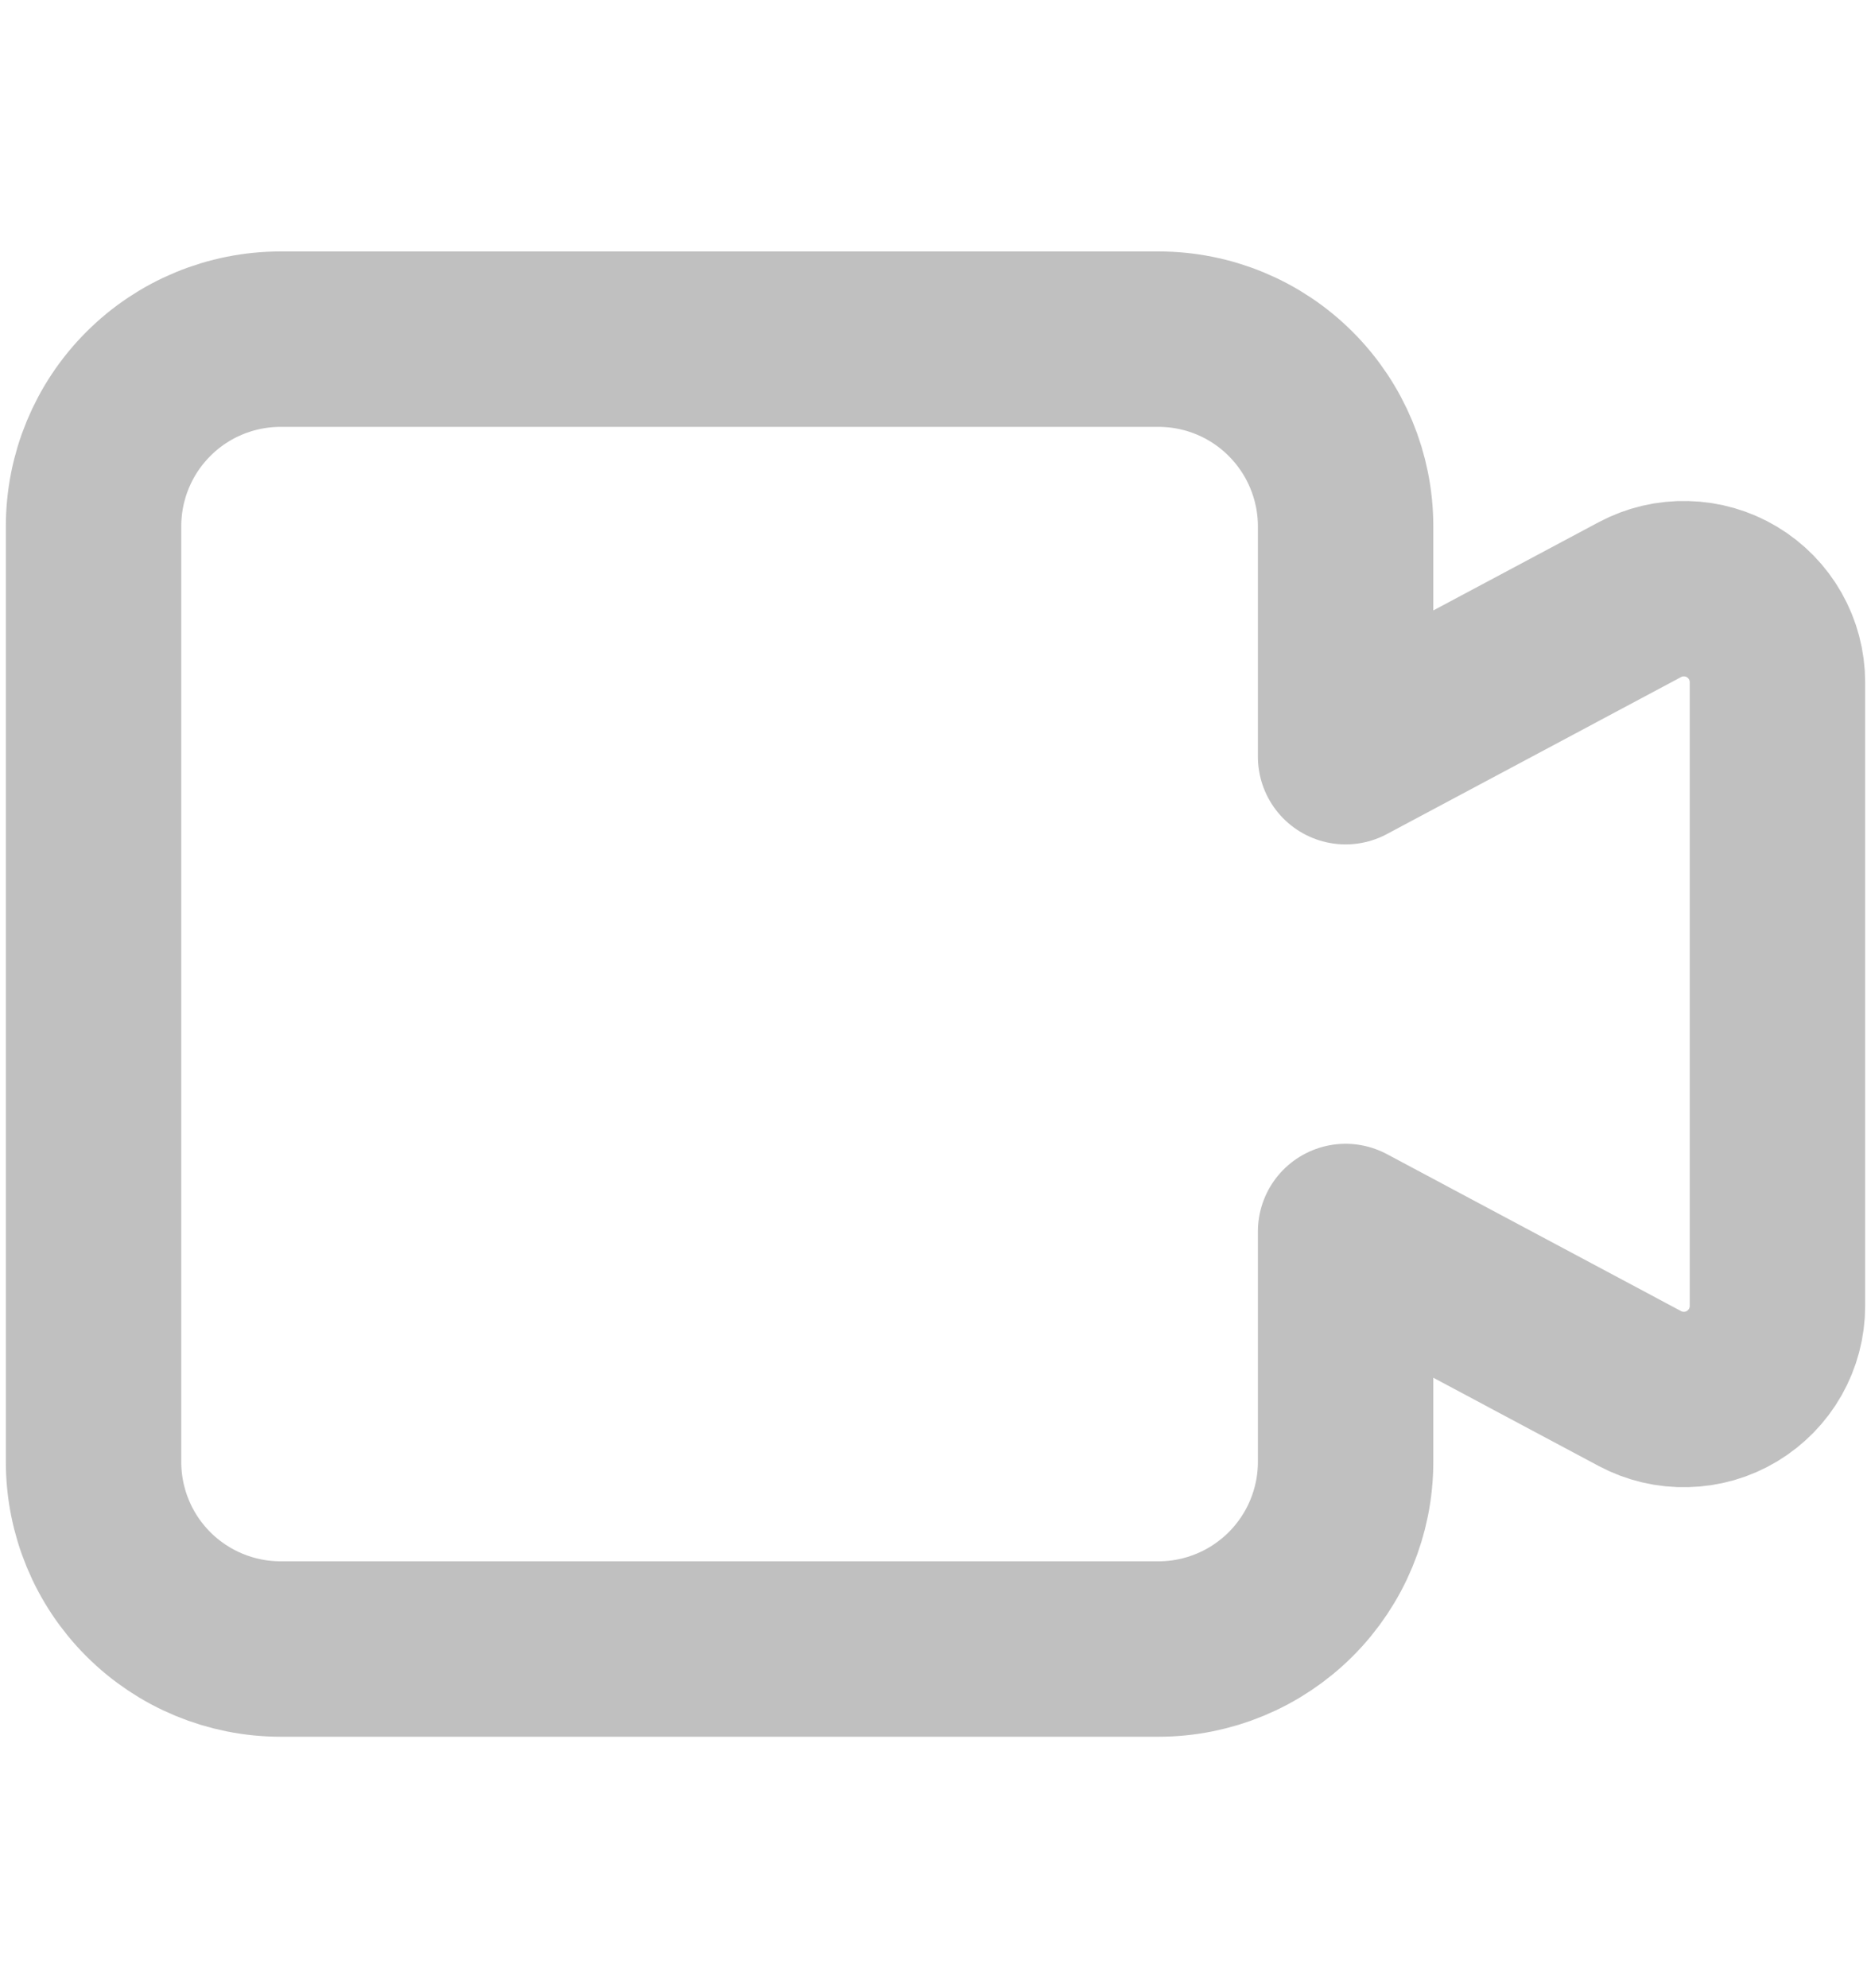 <svg width="16" height="17" viewBox="0 0 16 17" fill="none" xmlns="http://www.w3.org/2000/svg">
<path d="M11.507 6.47V4.5C11.507 4.076 11.338 3.669 11.038 3.369C10.738 3.068 10.331 2.9 9.907 2.9H2.4C1.975 2.9 1.568 3.068 1.268 3.369C0.968 3.669 0.8 4.076 0.8 4.5V12.5C0.8 12.924 0.968 13.331 1.268 13.631C1.568 13.931 1.975 14.1 2.4 14.1H9.907C10.331 14.1 10.738 13.931 11.038 13.631C11.338 13.331 11.507 12.924 11.507 12.5V10.53L14.024 11.873C14.146 11.938 14.282 11.97 14.42 11.966C14.558 11.963 14.693 11.924 14.811 11.853C14.93 11.781 15.028 11.681 15.096 11.561C15.164 11.441 15.2 11.305 15.2 11.167V5.833C15.2 5.695 15.164 5.559 15.096 5.439C15.028 5.319 14.93 5.218 14.811 5.147C14.693 5.076 14.558 5.037 14.42 5.034C14.282 5.03 14.146 5.062 14.024 5.127L11.507 6.47Z" stroke="#C0C0C0" stroke-width="1.5" stroke-linecap="round" stroke-linejoin="round"/>
</svg>
